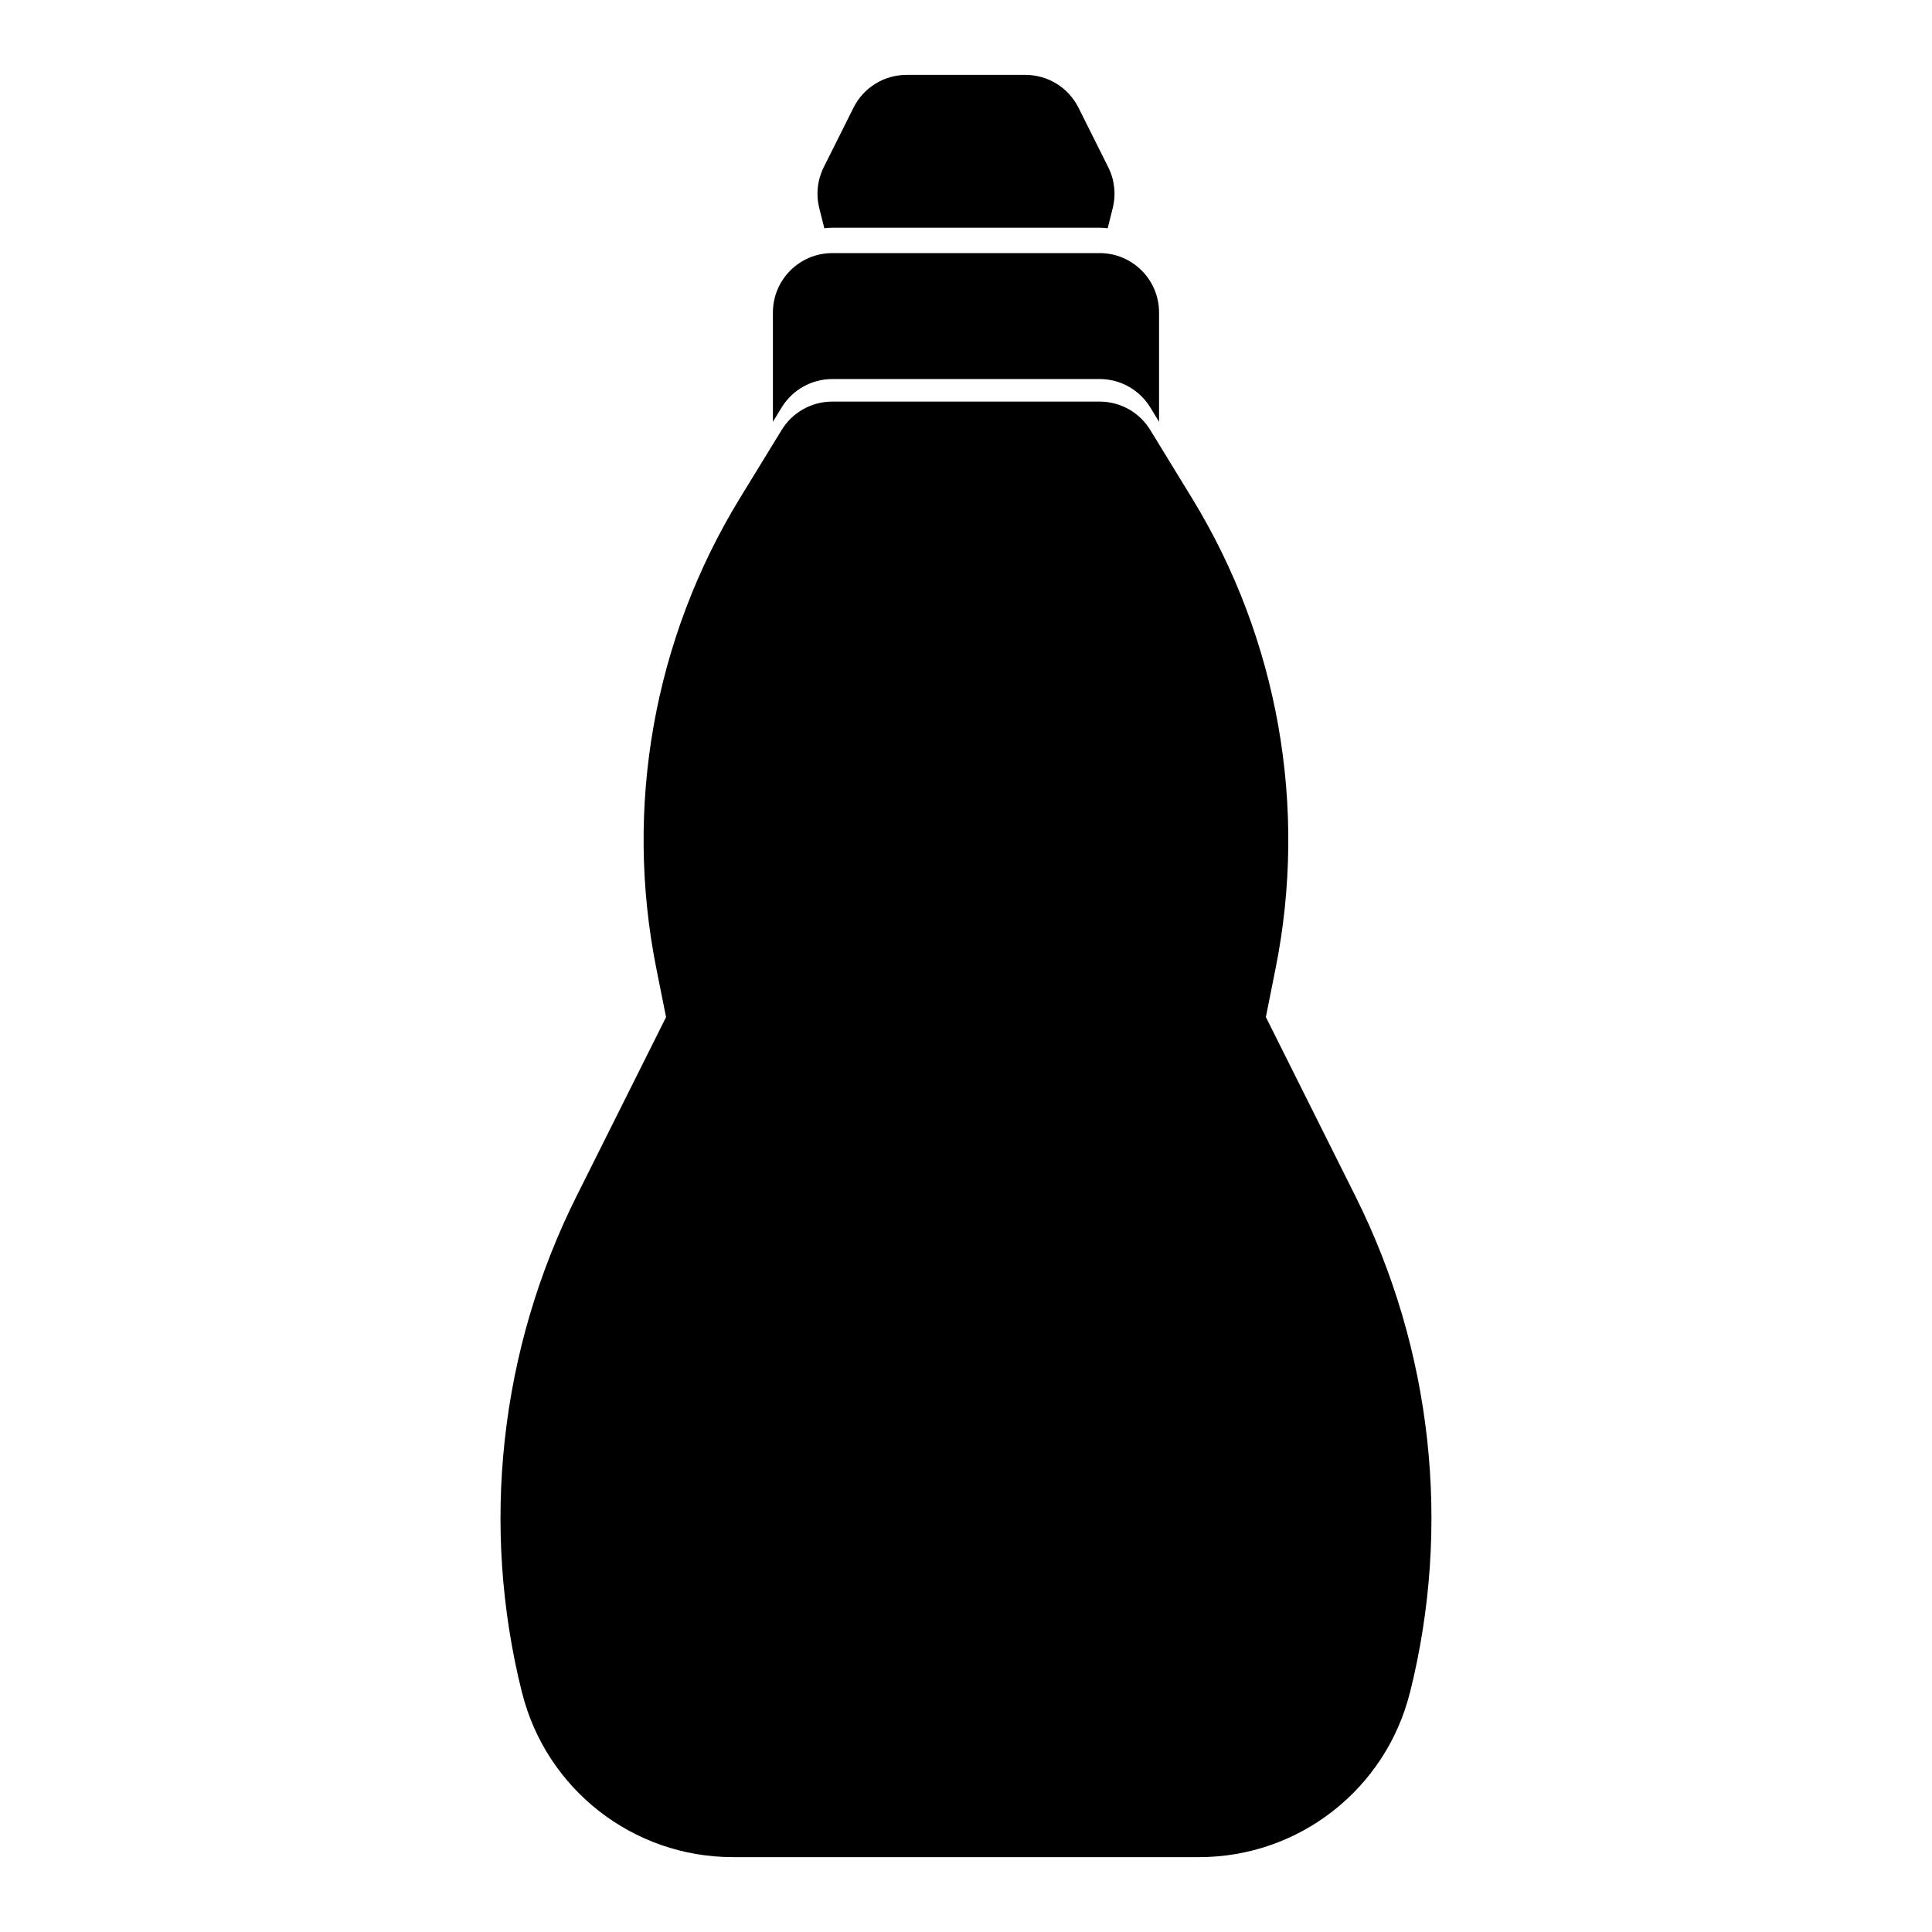 <?xml version="1.0" encoding="UTF-8"?>
<!-- Uploaded to: ICON Repo, www.iconrepo.com, Generator: ICON Repo Mixer Tools -->
<svg fill="#000000" width="800px" height="800px" version="1.1" viewBox="144 144 512 512" xmlns="http://www.w3.org/2000/svg">
 <path d="m320.52 413.54-23.758 47.516c-20.34 40.699-25.473 87.332-14.438 131.46 0 0.016 0 0.016 0.016 0.016 6.406 25.648 29.441 43.625 55.859 43.625h123.59c26.418 0 49.453-17.98 55.859-43.625 0.016 0 0.016 0 0.016-0.016 11.035-44.129 5.902-90.766-14.438-131.46l-23.758-47.516 2.582-12.926c8.551-42.777 0.676-87.223-22.074-124.46-6.359-10.406-11.133-18.184-11.133-18.184-2.852-4.691-7.949-7.543-13.43-7.543h-70.848c-5.481 0-10.578 2.852-13.43 7.543 0 0-4.769 7.777-11.133 18.184-22.75 37.234-30.621 81.68-22.074 124.46l2.582 12.926zm28.309-157.77 2.312-3.777c2.852-4.691 7.949-7.543 13.43-7.543h70.848c5.481 0 10.578 2.852 13.43 7.543l2.312 3.777v-28.953c0-8.691-7.055-15.742-15.742-15.742h-70.848c-8.691 0-15.742 7.055-15.742 15.742zm13.617-51.277c0.691-0.094 1.402-0.141 2.125-0.141h70.848c0.723 0 1.434 0.047 2.125 0.141l1.34-5.336c0.914-3.652 0.488-7.512-1.195-10.863l-7.871-15.742c-2.66-5.336-8.109-8.707-14.074-8.707h-31.488c-5.969 0-11.414 3.371-14.074 8.707l-7.871 15.742c-1.684 3.352-2.109 7.211-1.195 10.863l1.34 5.336z" fill-rule="evenodd"/>
</svg>